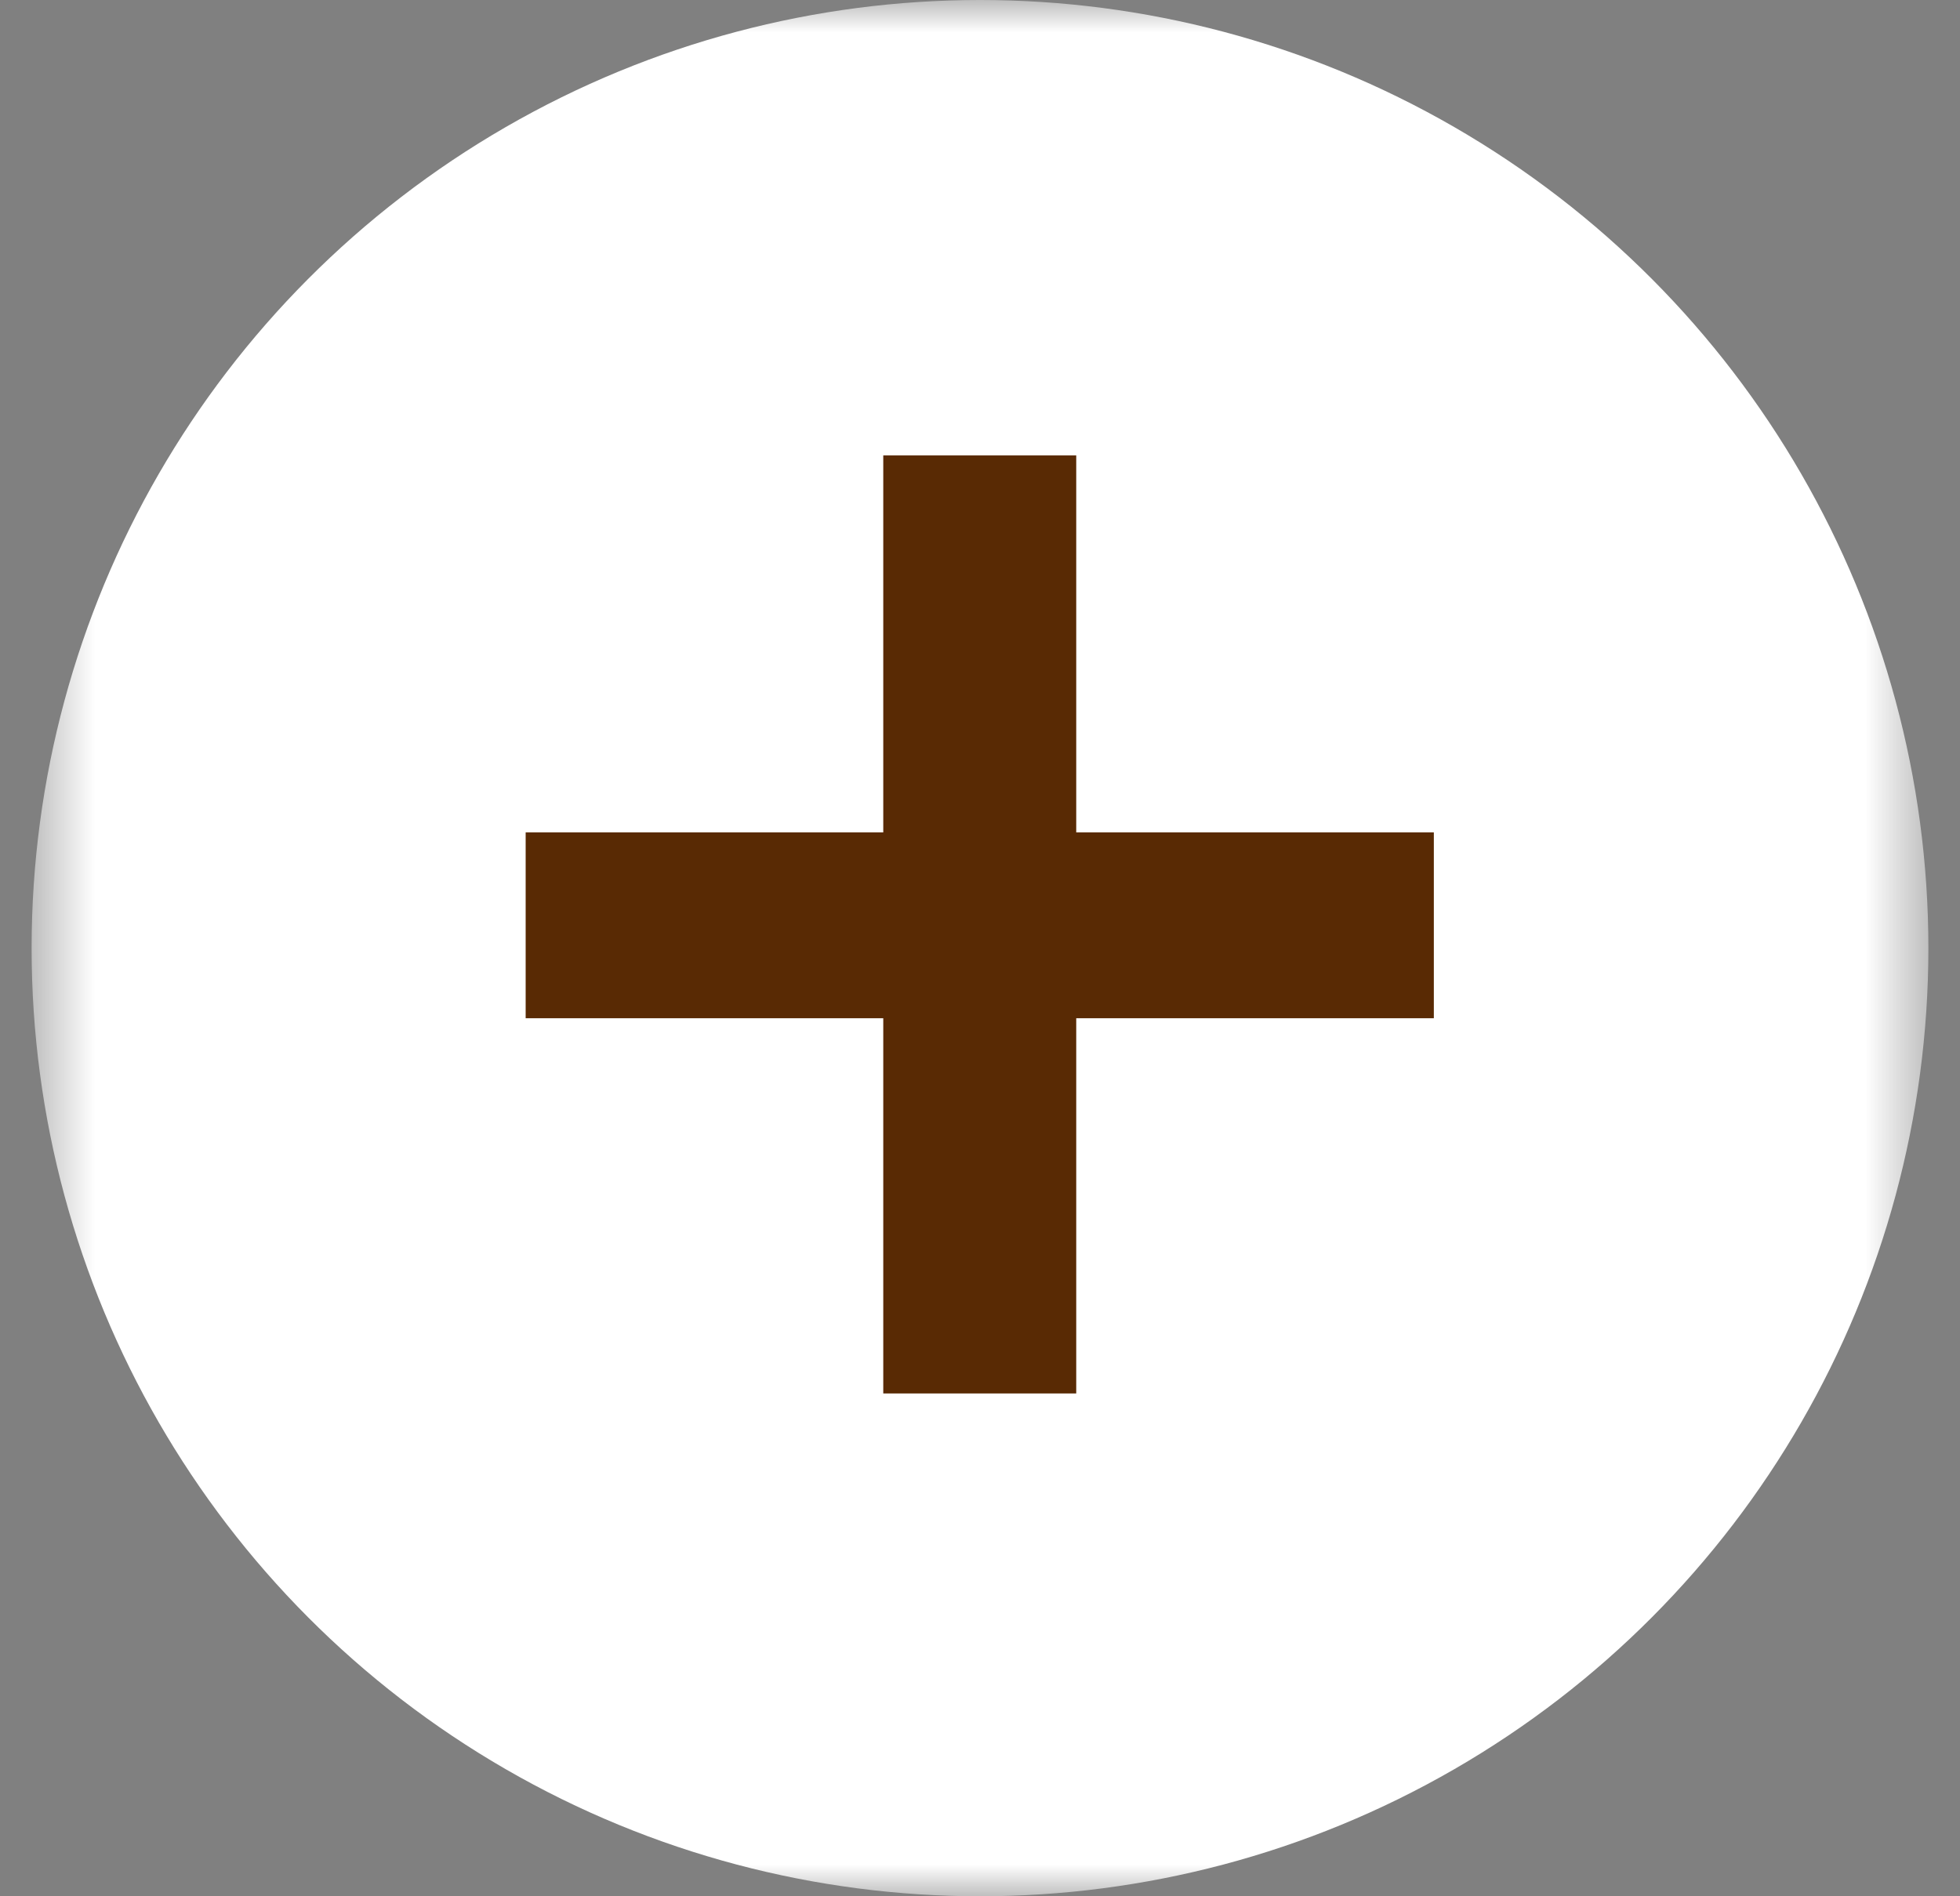 <svg fill="none" height="30" width="31" xmlns="http://www.w3.org/2000/svg"><rect width="100%" height="100%" fill="#808080" stroke="none"/><mask id="a" height="30" maskUnits="userSpaceOnUse" width="31" x="0" y="0"><path d="M.5 0h30v30H.5z" fill="#d9d9d9"/></mask><g mask="url(#a)"><circle cx="15.5" cy="15" fill="#fff" r="15"/><path d="M13.97 22.045v-5.936H8.314v-2.94h5.656V7.205h3.052v5.964h5.656v2.94h-5.656v5.936z" fill="#592a04"/></g></svg>